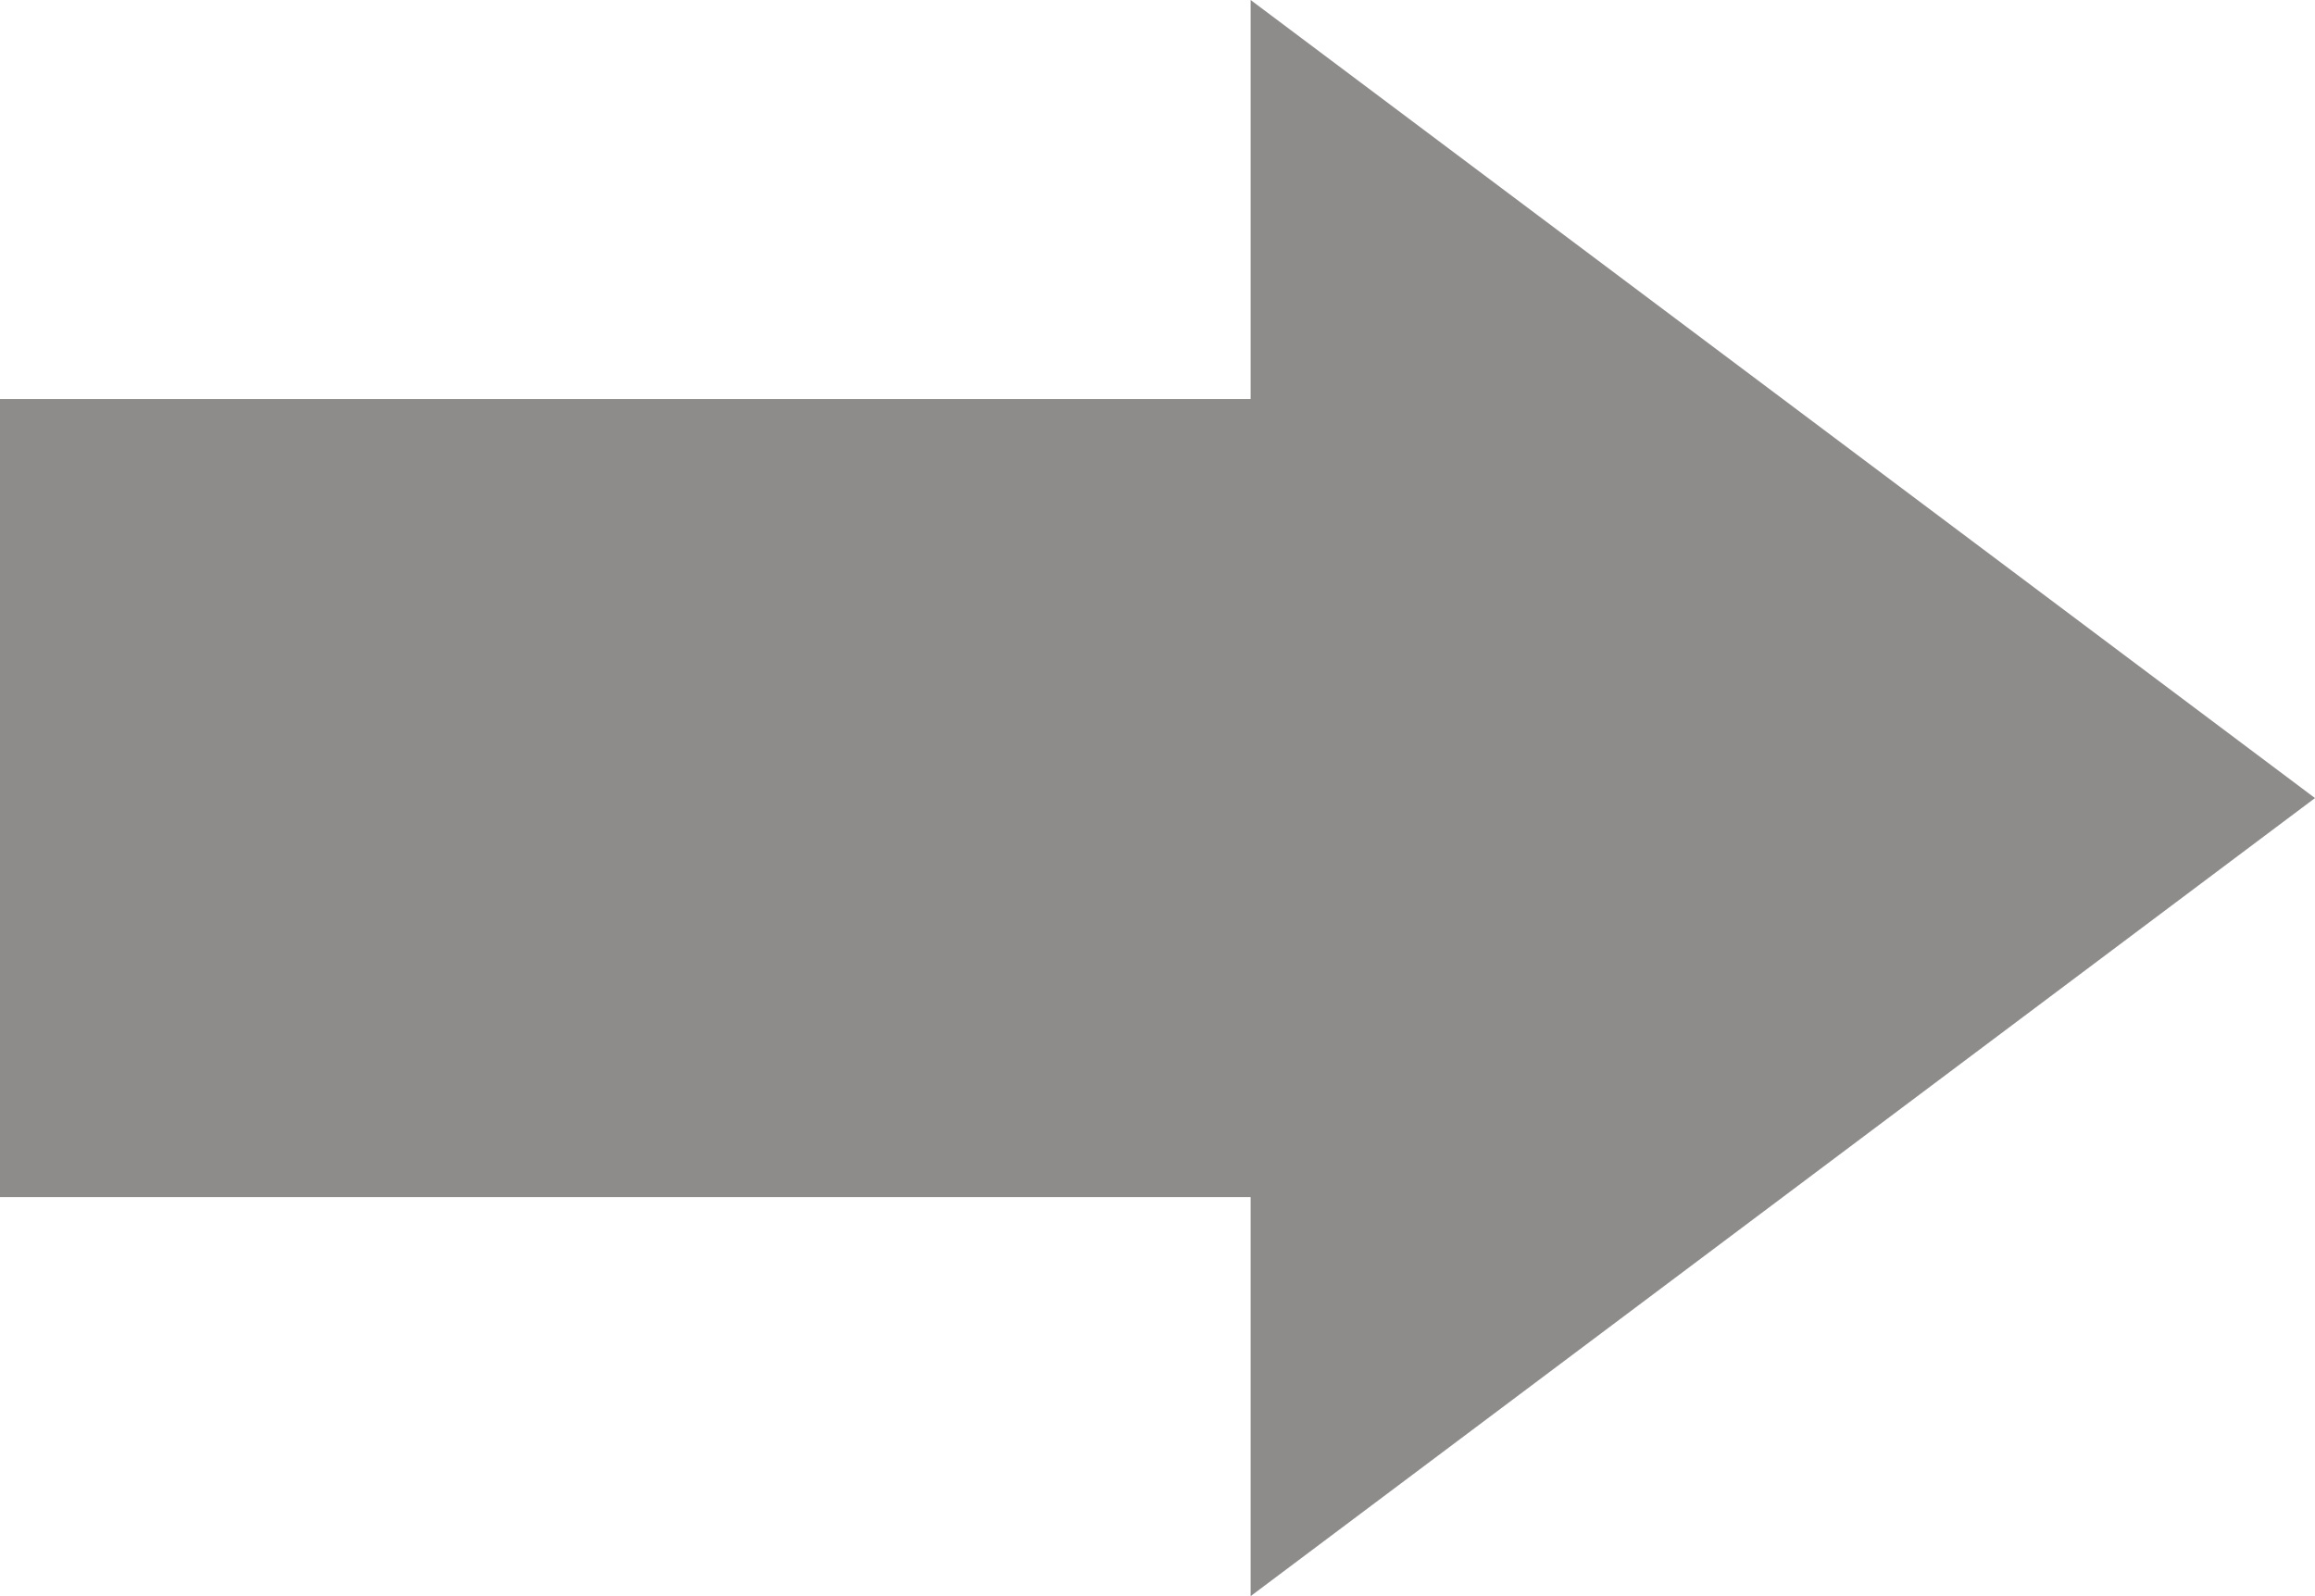 <svg xmlns="http://www.w3.org/2000/svg" width="43.5" height="30" viewBox="0 0 43.5 30">
  <g id="矢印" transform="translate(-163 -7519.5)">
    <rect id="長方形_88" data-name="長方形 88" width="25" height="15" transform="translate(163 7527)" fill="#8e8b8b"/>
    <path id="多角形_2" data-name="多角形 2" d="M15,0,30,20H0Z" transform="translate(206.5 7519.5) rotate(90)" fill="#8e8b8b"/>
  </g>
</svg>

